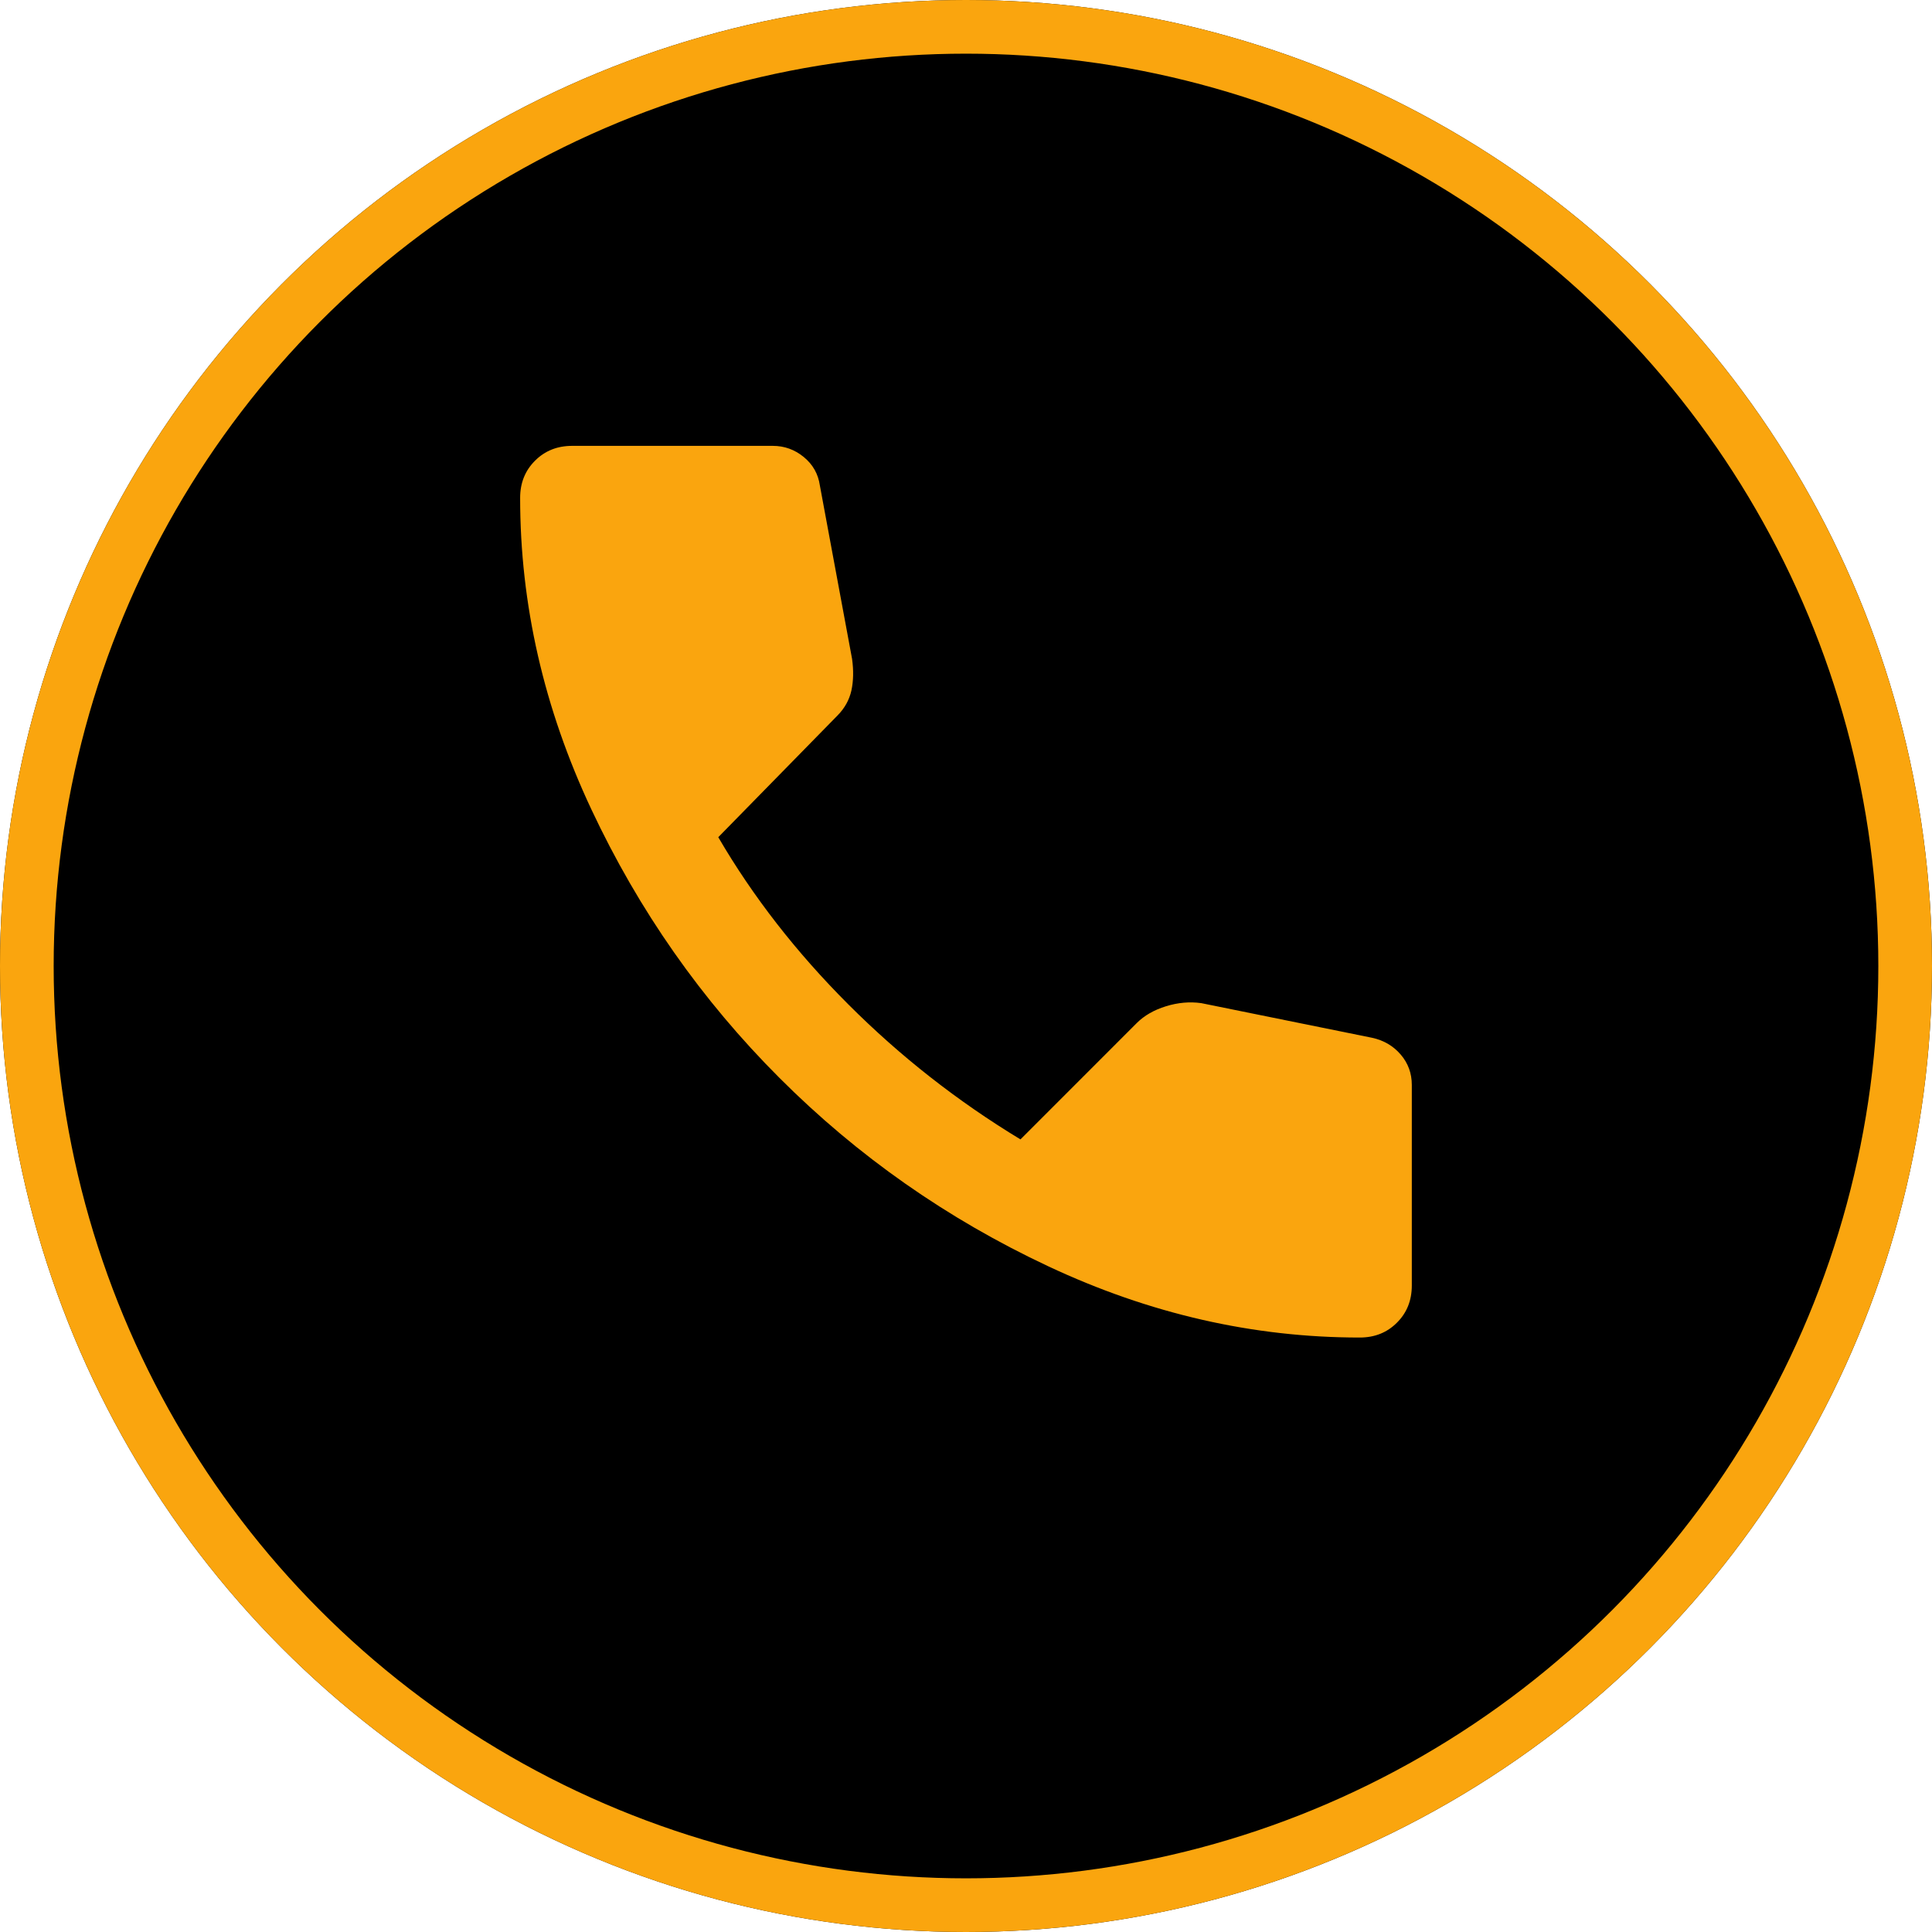 <svg width="36" height="36" viewBox="0 0 36 36" fill="none" xmlns="http://www.w3.org/2000/svg">
<circle cx="18" cy="18" r="18" fill="black"/>
<circle cx="18" cy="18" r="17.5" stroke="#FFA80F" stroke-opacity="0.98"/>
<mask id="mask0_644_4256" style="mask-type:alpha" maskUnits="userSpaceOnUse" x="6" y="5" width="24" height="23">
<rect x="6.923" y="5.538" width="22.154" height="22.154" fill="#D9D9D9"/>
</mask>
<g mask="url(#mask0_644_4256)">
<path d="M25.338 24.923C23.353 24.923 21.419 24.481 19.534 23.596C17.65 22.712 15.98 21.542 14.527 20.088C13.073 18.635 11.903 16.965 11.019 15.081C10.134 13.196 9.692 11.261 9.692 9.277C9.692 9 9.784 8.769 9.969 8.585C10.153 8.4 10.384 8.308 10.661 8.308H14.4C14.615 8.308 14.807 8.377 14.976 8.515C15.146 8.654 15.246 8.831 15.277 9.046L15.877 12.277C15.907 12.492 15.903 12.688 15.865 12.865C15.826 13.042 15.738 13.2 15.6 13.338L13.384 15.6C14.03 16.708 14.838 17.746 15.807 18.715C16.776 19.685 17.846 20.523 19.015 21.231L21.184 19.061C21.323 18.923 21.503 18.819 21.727 18.75C21.95 18.681 22.169 18.662 22.384 18.692L25.569 19.338C25.784 19.385 25.961 19.488 26.1 19.65C26.238 19.811 26.307 20 26.307 20.215V23.954C26.307 24.231 26.215 24.462 26.03 24.646C25.846 24.831 25.615 24.923 25.338 24.923Z" fill="#FFA80F" fill-opacity="0.98"/>
</g>
</svg>

